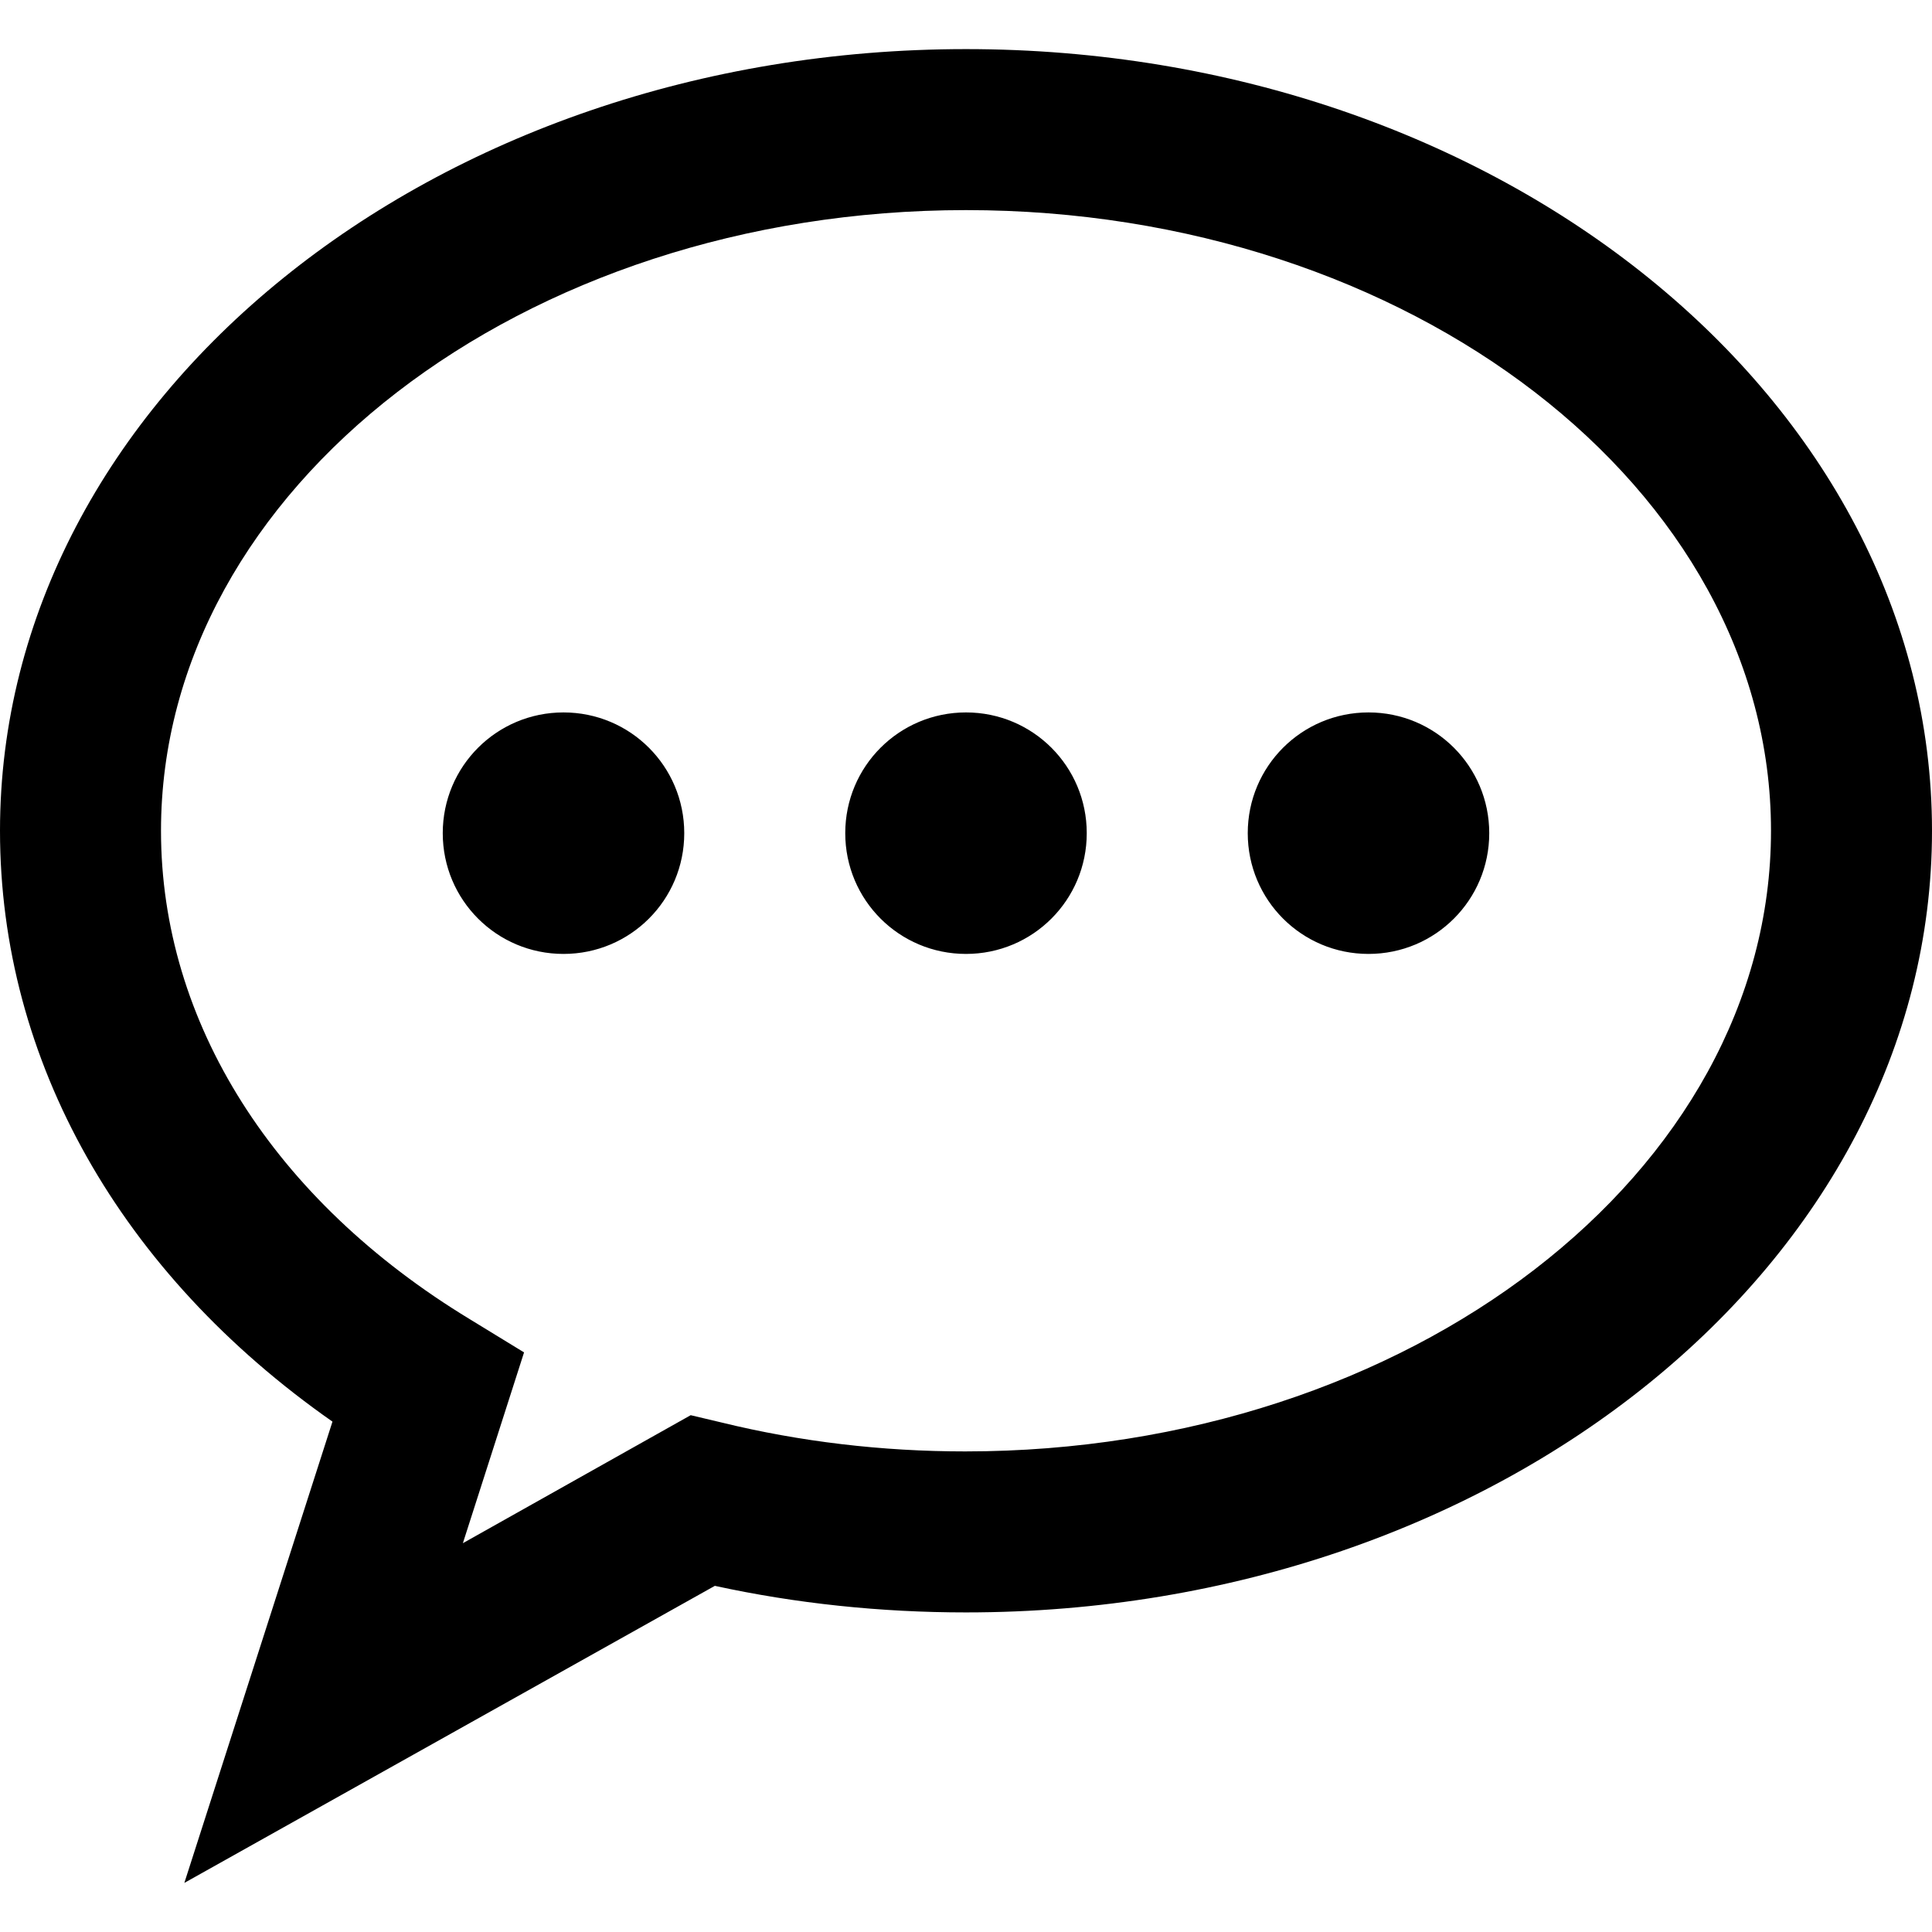 <?xml version="1.0" encoding="utf-8"?>

<!-- Скачано с сайта svg4.ru / Downloaded from svg4.ru -->
<svg fill="#000000" height="800px" width="800px" version="1.1" id="Icon" xmlns="http://www.w3.org/2000/svg" xmlns:xlink="http://www.w3.org/1999/xlink" 
	 viewBox="0 0 24 24" enable-background="new 0 0 24 24" xml:space="preserve">
<path d="M8.5,10.35c0,0.83-0.67,1.5-1.5,1.5s-1.5-0.67-1.5-1.5s0.67-1.5,1.5-1.5S8.5,9.52,8.5,10.35z M12,8.85
	c-0.83,0-1.5,0.67-1.5,1.5s0.67,1.5,1.5,1.5s1.5-0.67,1.5-1.5S12.83,8.85,12,8.85z M17,8.85c-0.83,0-1.5,0.67-1.5,1.5
	s0.67,1.5,1.5,1.5s1.5-0.67,1.5-1.5S17.83,8.85,17,8.85z M24,10.32c0,5.36-5.38,9.71-12,9.71c-1.06,0-2.11-0.11-3.12-0.33
	l-6.59,3.69l1.84-5.73C1.5,15.82,0,13.18,0,10.32c0-5.36,5.38-9.71,12-9.71S24,4.96,24,10.32z M22,10.32c0-4.25-4.49-7.71-10-7.71
	S2,6.07,2,10.32c0,2.38,1.4,4.59,3.84,6.07l0.67,0.41l-0.76,2.37l2.83-1.59l0.38,0.09c0.98,0.24,2,0.36,3.03,0.36
	C17.51,18.03,22,14.57,22,10.32z"/>
</svg>